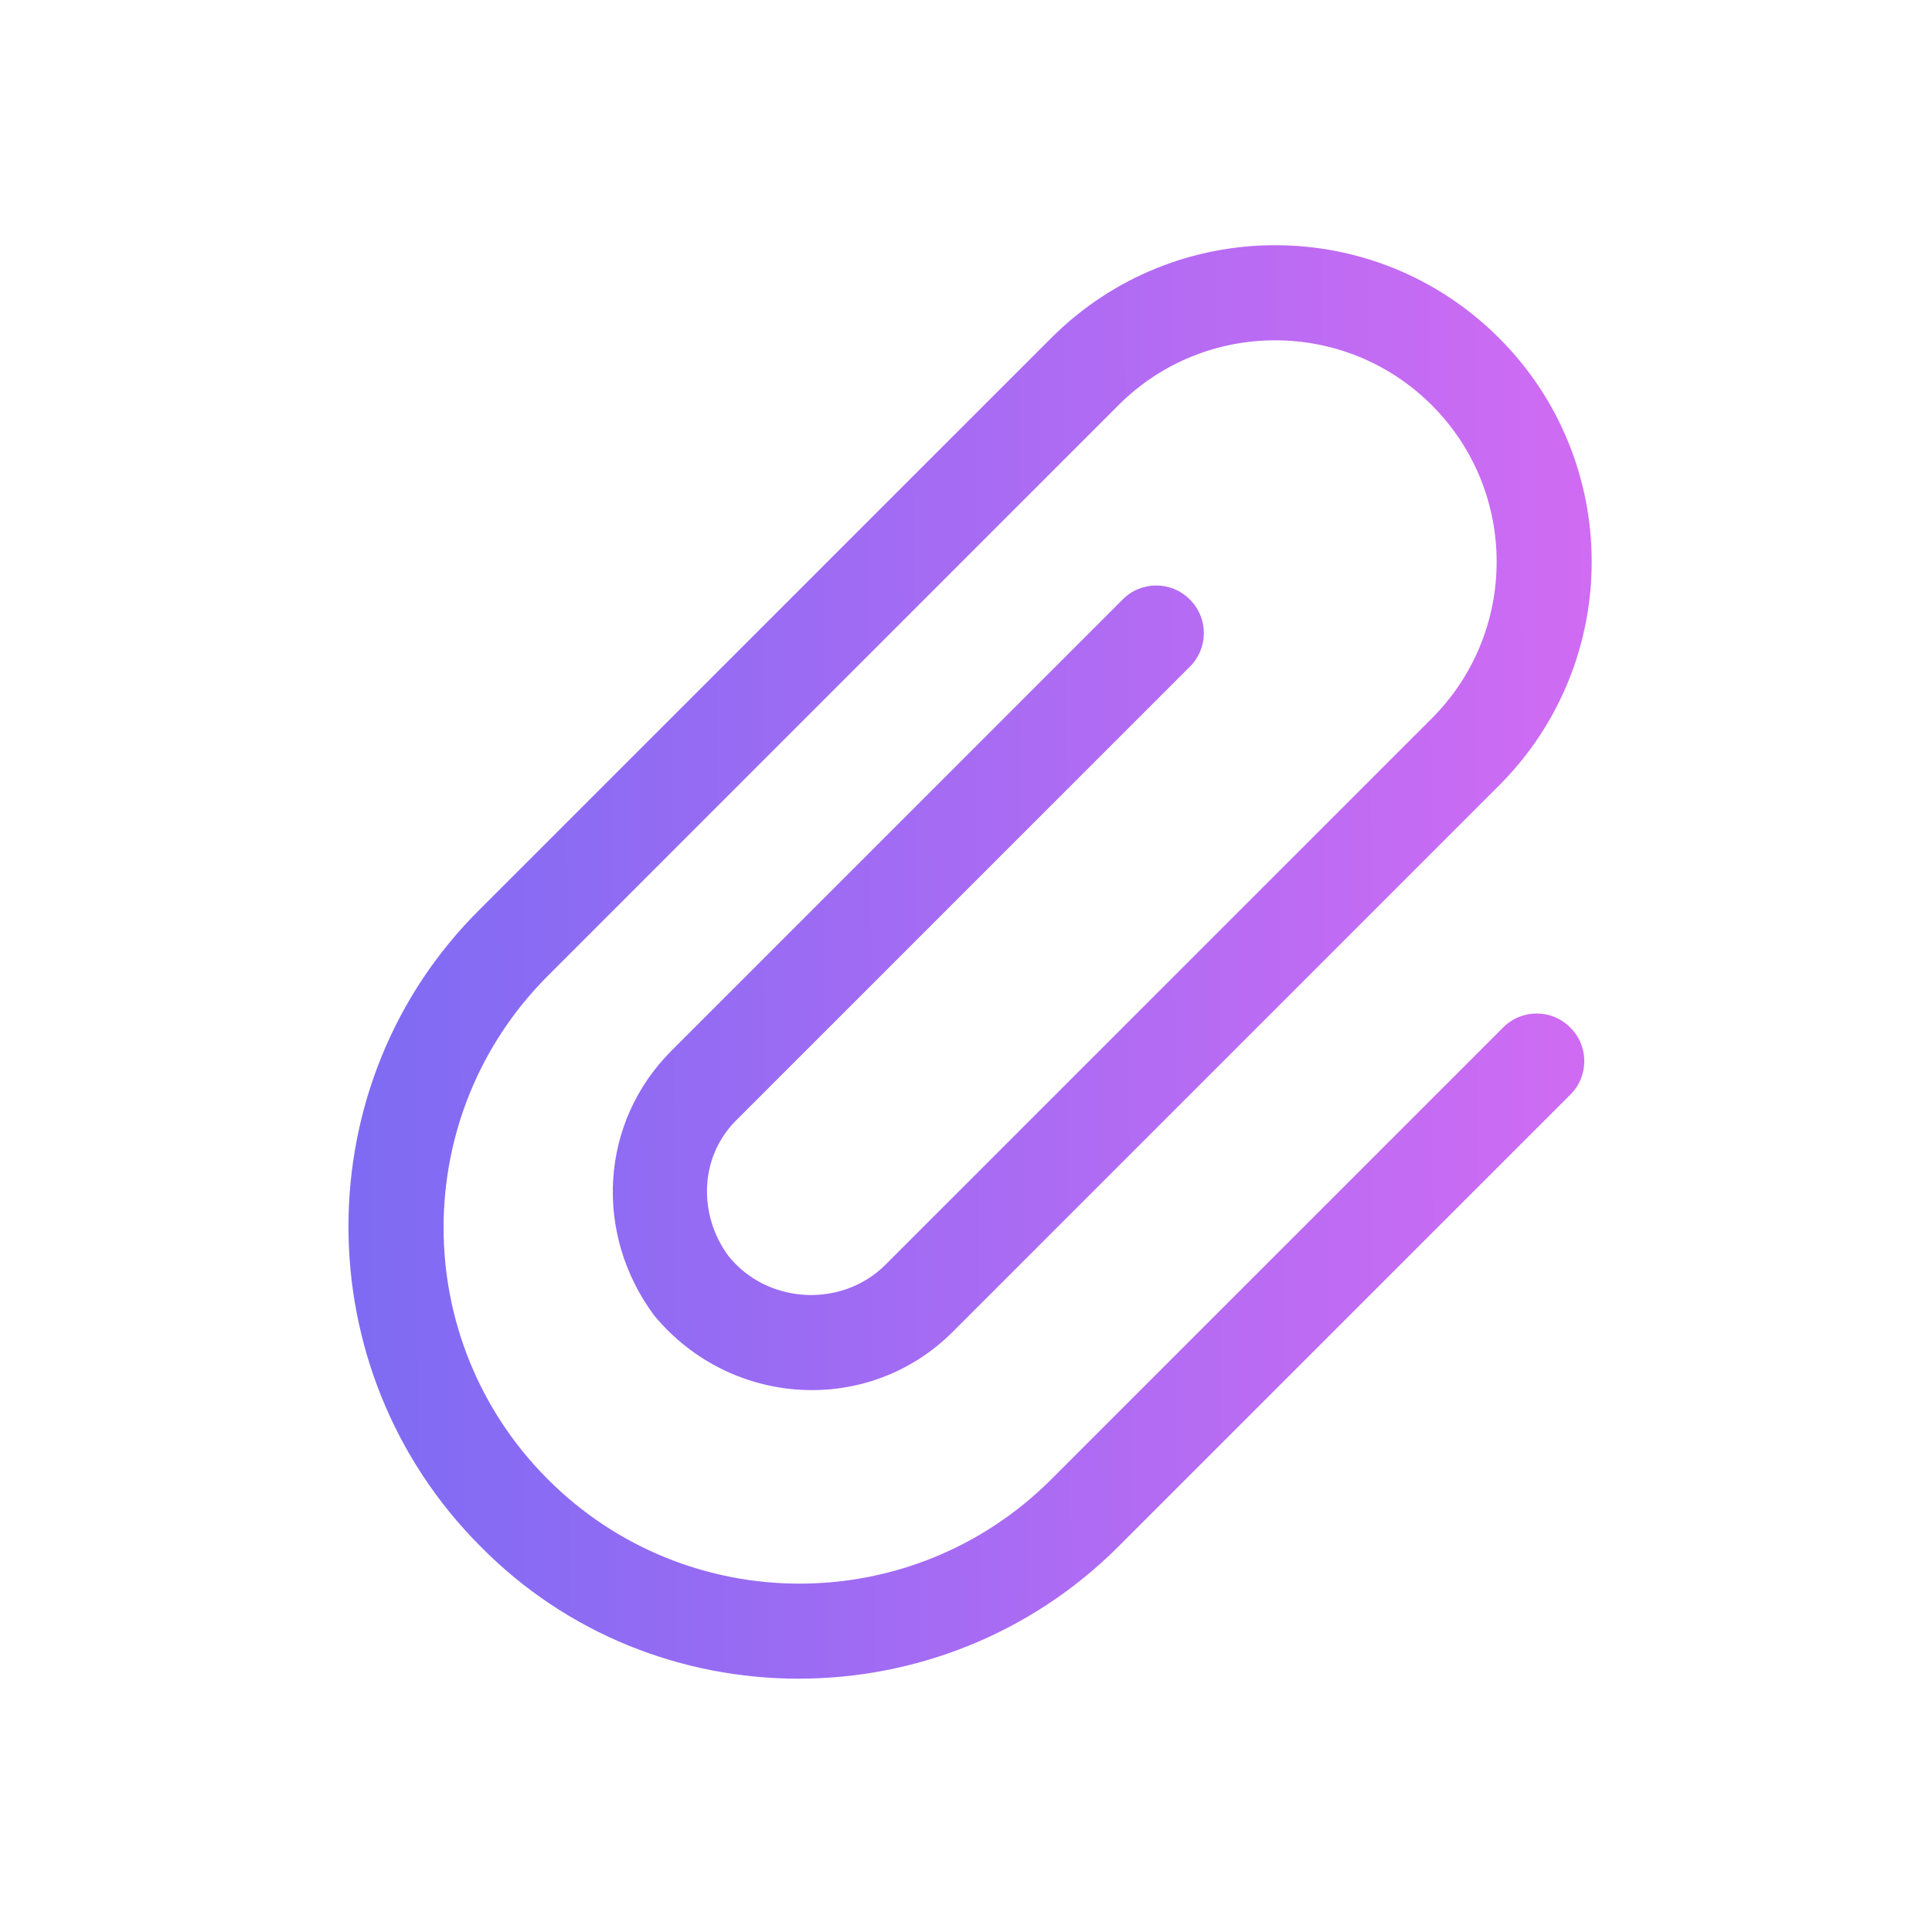 <svg width="48" height="48" viewBox="0 0 48 48" fill="none" xmlns="http://www.w3.org/2000/svg">
<path d="M35.572 10.066C33.423 7.918 29.937 7.918 27.788 10.066L13.611 24.244C10.157 27.7 10.157 33.297 13.611 36.753C17.066 40.209 22.663 40.209 26.119 36.753L37.344 25.529C37.802 25.064 38.555 25.064 39.013 25.529C39.478 25.987 39.478 26.74 39.013 27.198L27.788 38.422C23.409 42.801 16.254 42.801 11.94 38.422C7.563 34.043 7.563 26.887 11.94 22.575L26.119 8.396C29.192 5.324 34.169 5.324 37.241 8.396C40.313 11.467 40.313 16.446 37.241 19.518L23.668 33.091C21.585 35.173 18.159 34.981 16.254 32.684C14.745 30.654 14.902 27.884 16.682 26.105L27.892 14.895C28.35 14.43 29.103 14.43 29.561 14.895C30.026 15.353 30.026 16.106 29.561 16.564L18.351 27.774C17.361 28.704 17.339 30.181 18.1 31.207C19.06 32.404 20.913 32.507 21.999 31.422L35.572 17.849C37.721 15.7 37.721 12.215 35.572 10.066Z" fill="url(#paint0_linear_328_1427)"/>
<defs>
<linearGradient id="paint0_linear_328_1427" x1="8.657" y1="28.351" x2="39.551" y2="28.194" gradientUnits="userSpaceOnUse">
<stop stop-color="#7E6BF3"/>
<stop offset="1" stop-color="#D06BF3"/>
</linearGradient>
</defs>
</svg>
